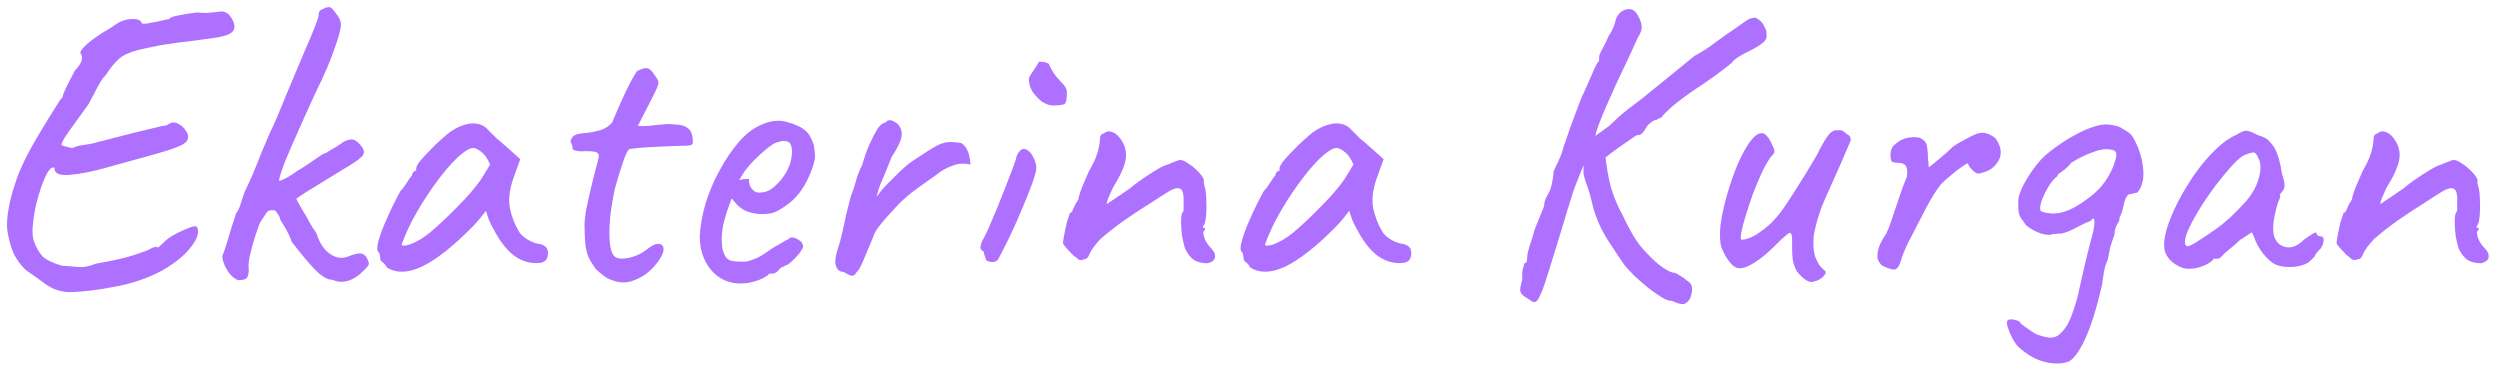 <?xml version="1.0" encoding="UTF-8"?> <svg xmlns="http://www.w3.org/2000/svg" width="186" height="28" viewBox="0 0 186 28" fill="none"> <path d="M5.1 21.738C4.465 21.697 3.901 21.502 3.409 21.154C2.938 20.805 2.436 20.447 1.903 20.078C1.555 19.73 1.278 19.361 1.073 18.971C0.869 18.562 0.705 18.029 0.582 17.373C0.5 16.984 0.5 16.492 0.582 15.898C0.664 15.304 0.797 14.71 0.981 14.115C1.166 13.501 1.34 13.009 1.504 12.64C1.75 12.066 2.057 11.452 2.426 10.796C2.815 10.12 3.194 9.485 3.563 8.89C3.952 8.276 4.26 7.784 4.485 7.415C4.629 7.272 4.69 7.2 4.67 7.2C4.67 7.179 4.67 7.169 4.67 7.169C4.67 7.067 4.772 6.811 4.977 6.401C5.202 5.971 5.397 5.592 5.561 5.264C5.868 4.936 6.042 4.669 6.083 4.465C6.124 4.26 6.094 4.096 5.991 3.973C5.95 3.891 6.022 3.747 6.206 3.543C6.391 3.338 6.667 3.102 7.036 2.836C7.405 2.569 7.825 2.303 8.296 2.037C8.788 1.647 9.259 1.442 9.71 1.422C10.181 1.381 10.458 1.473 10.54 1.698C10.54 1.76 10.653 1.78 10.878 1.76C11.124 1.719 11.4 1.668 11.708 1.606C12.036 1.524 12.322 1.463 12.568 1.422C12.671 1.299 12.906 1.207 13.275 1.145C13.665 1.063 14.115 0.992 14.628 0.93C14.894 0.951 15.15 0.961 15.396 0.961C15.662 0.94 15.877 0.92 16.041 0.899C16.226 0.879 16.318 0.869 16.318 0.869C16.462 0.828 16.625 0.848 16.81 0.93C17.015 1.012 17.199 1.237 17.363 1.606C17.506 1.975 17.455 2.252 17.209 2.436C16.984 2.62 16.451 2.764 15.611 2.866C14.996 2.948 14.464 3.02 14.013 3.081C13.562 3.122 13.091 3.184 12.599 3.266C12.107 3.327 11.503 3.44 10.786 3.604C10.274 3.706 9.853 3.829 9.526 3.973C9.198 4.096 8.911 4.29 8.665 4.557C8.419 4.803 8.143 5.161 7.835 5.633C7.692 5.735 7.507 6.001 7.282 6.432C7.057 6.862 6.831 7.292 6.606 7.722C6.032 8.522 5.53 9.218 5.1 9.812C4.69 10.386 4.526 10.724 4.608 10.827C4.608 10.827 4.721 10.857 4.946 10.919C5.171 10.98 5.325 11.011 5.407 11.011C5.612 10.909 5.858 10.837 6.145 10.796C6.452 10.755 6.698 10.714 6.882 10.673C8.153 10.345 9.147 10.089 9.864 9.905C10.601 9.72 11.155 9.587 11.523 9.505C11.913 9.403 12.21 9.341 12.415 9.321C12.702 9.095 12.978 9.054 13.245 9.198C13.531 9.341 13.757 9.567 13.921 9.874C14.023 10.099 14.023 10.294 13.921 10.458C13.839 10.622 13.583 10.786 13.152 10.95C12.743 11.114 12.128 11.308 11.308 11.534C10.489 11.759 9.413 12.056 8.081 12.425C6.954 12.753 5.991 12.947 5.192 13.009C4.393 13.07 4.014 12.896 4.055 12.486C3.911 12.404 3.747 12.507 3.563 12.794C3.399 13.06 3.235 13.429 3.071 13.9C2.907 14.371 2.764 14.873 2.641 15.406C2.539 15.939 2.467 16.441 2.426 16.912C2.405 17.363 2.436 17.701 2.518 17.927C2.682 18.398 2.897 18.777 3.163 19.064C3.43 19.33 3.911 19.566 4.608 19.771C5.018 19.791 5.417 19.822 5.807 19.863C6.196 19.904 6.637 19.822 7.128 19.617C8.337 19.412 9.29 19.197 9.987 18.971C10.683 18.746 11.083 18.592 11.185 18.511C11.349 18.428 11.452 18.387 11.493 18.387C11.554 18.367 11.636 18.357 11.739 18.357C11.677 18.459 11.698 18.47 11.8 18.387C11.923 18.285 12.087 18.131 12.292 17.927C12.517 17.722 12.814 17.527 13.183 17.343C13.552 17.158 13.88 17.015 14.167 16.912C14.474 16.81 14.638 16.81 14.658 16.912C14.781 17.117 14.761 17.404 14.597 17.773C14.433 18.121 14.136 18.511 13.706 18.941C13.275 19.351 12.722 19.75 12.046 20.139C10.96 20.713 9.782 21.113 8.511 21.338C7.241 21.584 6.104 21.717 5.1 21.738ZM17.71 20.846C17.546 20.785 17.372 20.662 17.188 20.477C17.003 20.273 16.85 20.037 16.727 19.771C16.604 19.504 16.542 19.258 16.542 19.033C16.645 18.808 16.778 18.418 16.942 17.865C17.106 17.291 17.311 16.636 17.557 15.898C17.721 15.673 17.843 15.406 17.925 15.099C18.028 14.791 18.12 14.515 18.202 14.269C18.366 13.941 18.561 13.521 18.786 13.009C19.011 12.476 19.227 11.943 19.431 11.411C19.657 10.857 19.852 10.396 20.015 10.028C20.282 9.474 20.507 8.972 20.692 8.522C20.896 8.05 21.091 7.579 21.276 7.108C21.48 6.637 21.696 6.124 21.921 5.571C22.167 4.997 22.413 4.413 22.659 3.819C22.925 3.225 23.15 2.692 23.335 2.221C23.54 1.729 23.663 1.381 23.704 1.176C23.704 1.012 23.734 0.889 23.796 0.807C23.878 0.725 23.96 0.684 24.042 0.684C24.124 0.602 24.206 0.561 24.288 0.561C24.369 0.541 24.451 0.53 24.533 0.53C24.615 0.53 24.769 0.684 24.994 0.992C25.24 1.299 25.363 1.575 25.363 1.821C25.363 2.149 25.199 2.764 24.872 3.665C24.564 4.567 24.124 5.592 23.55 6.739C22.853 8.255 22.29 9.505 21.86 10.489C21.429 11.452 21.132 12.179 20.968 12.671C20.804 13.142 20.743 13.409 20.784 13.47C20.784 13.47 20.927 13.409 21.214 13.286C21.501 13.142 21.808 12.947 22.136 12.701C22.361 12.579 22.607 12.425 22.874 12.241C23.14 12.056 23.396 11.882 23.642 11.718C23.888 11.534 24.093 11.421 24.257 11.38C24.503 11.216 24.759 11.062 25.025 10.919C25.292 10.755 25.466 10.632 25.548 10.55C25.896 10.386 26.152 10.335 26.316 10.396C26.5 10.458 26.685 10.612 26.869 10.857C27.095 11.124 27.136 11.36 26.992 11.564C26.849 11.749 26.511 12.005 25.978 12.333C25.548 12.599 25.025 12.917 24.41 13.286C23.816 13.654 23.284 13.982 22.812 14.269C22.361 14.556 22.105 14.73 22.044 14.791C22.044 14.791 22.126 14.945 22.29 15.253C22.454 15.56 22.618 15.836 22.782 16.082C22.945 16.41 23.12 16.718 23.304 17.004C23.509 17.271 23.611 17.455 23.611 17.558C23.837 18.193 24.175 18.654 24.626 18.941C25.076 19.228 25.548 19.258 26.039 19.033C26.449 18.869 26.746 18.818 26.931 18.879C27.136 18.941 27.279 19.094 27.361 19.34C27.443 19.504 27.463 19.627 27.422 19.709C27.402 19.771 27.269 19.924 27.023 20.17C26.634 20.559 26.234 20.805 25.824 20.908C25.435 21.01 25.076 20.98 24.749 20.816C24.441 20.836 24.062 20.641 23.611 20.232C23.161 19.801 22.515 19.043 21.675 17.957C21.675 17.875 21.634 17.763 21.552 17.619C21.491 17.455 21.419 17.302 21.337 17.158C21.255 16.994 21.153 16.82 21.03 16.636C20.907 16.431 20.845 16.328 20.845 16.328C20.845 16.246 20.814 16.154 20.753 16.052C20.692 15.949 20.61 15.826 20.507 15.683C20.179 15.58 19.944 15.642 19.8 15.867C19.657 16.093 19.503 16.328 19.339 16.574C19.237 16.84 19.104 17.22 18.94 17.711C18.796 18.183 18.673 18.644 18.571 19.094C18.489 19.545 18.468 19.853 18.509 20.017C18.509 20.344 18.458 20.57 18.356 20.693C18.253 20.795 18.038 20.846 17.71 20.846ZM28.782 19.893C28.7 19.73 28.598 19.607 28.475 19.525C28.352 19.422 28.29 19.33 28.29 19.248C28.29 19.166 28.28 19.084 28.26 19.002C28.26 18.9 28.219 18.808 28.137 18.726C28.034 18.603 28.044 18.326 28.167 17.896C28.29 17.445 28.495 16.902 28.782 16.267C29.069 15.611 29.407 14.925 29.796 14.208C29.96 14.044 30.124 13.829 30.288 13.562C30.452 13.296 30.575 13.122 30.657 13.04C30.657 12.958 30.688 12.886 30.749 12.825C30.811 12.742 30.882 12.701 30.964 12.701V12.517C30.964 12.415 31.056 12.241 31.241 11.995C31.446 11.749 31.692 11.482 31.979 11.195C32.265 10.888 32.562 10.601 32.87 10.335C33.177 10.048 33.433 9.843 33.638 9.72C34.069 9.433 34.509 9.259 34.96 9.198C35.431 9.136 35.831 9.239 36.158 9.505C36.22 9.567 36.322 9.669 36.466 9.812C36.609 9.956 36.773 10.12 36.958 10.304C37.163 10.468 37.367 10.642 37.572 10.827L38.709 11.841L38.156 13.378C37.89 14.197 37.818 14.915 37.941 15.529C38.084 16.144 38.289 16.677 38.556 17.127C38.658 17.353 38.863 17.568 39.17 17.773C39.498 17.978 39.806 18.101 40.093 18.142C40.257 18.162 40.41 18.224 40.554 18.326C40.697 18.428 40.769 18.592 40.769 18.818C40.769 19.023 40.728 19.187 40.646 19.31C40.564 19.433 40.42 19.515 40.215 19.555C39.539 19.637 38.904 19.474 38.31 19.064C37.736 18.654 37.203 17.978 36.712 17.035C36.63 16.912 36.517 16.687 36.374 16.359C36.251 16.011 36.179 15.785 36.158 15.683C36.077 15.785 35.923 15.98 35.697 16.267C35.472 16.533 35.298 16.728 35.175 16.851C33.72 18.326 32.46 19.32 31.395 19.832C30.35 20.324 29.479 20.344 28.782 19.893ZM29.889 18.172C29.889 18.316 30.104 18.316 30.534 18.172C30.985 18.009 31.466 17.722 31.979 17.312C32.675 16.718 33.372 16.062 34.069 15.345C34.786 14.628 35.359 13.962 35.79 13.347L36.466 12.241C36.261 11.769 36.035 11.452 35.79 11.288C35.564 11.103 35.37 11.011 35.206 11.011C34.939 11.011 34.54 11.257 34.007 11.749C33.495 12.241 32.941 12.896 32.347 13.716C31.753 14.535 31.19 15.437 30.657 16.421C30.452 16.83 30.268 17.23 30.104 17.619C29.96 17.988 29.889 18.172 29.889 18.172ZM45.825 20.939C45.538 20.857 45.303 20.764 45.118 20.662C44.934 20.539 44.688 20.344 44.381 20.078C44.135 19.75 43.94 19.443 43.797 19.156C43.674 18.869 43.592 18.541 43.551 18.172C43.51 17.783 43.489 17.291 43.489 16.697C43.489 16.451 43.531 16.082 43.612 15.591C43.715 15.099 43.828 14.587 43.95 14.054C44.094 13.501 44.217 13.009 44.319 12.579C44.442 12.148 44.514 11.872 44.535 11.749C44.596 11.482 44.493 11.329 44.227 11.288C43.961 11.247 43.664 11.236 43.336 11.257C43.029 11.257 42.824 11.226 42.721 11.165C42.639 11.144 42.598 11.114 42.598 11.073C42.598 11.011 42.598 10.98 42.598 10.98C42.598 10.898 42.588 10.847 42.567 10.827C42.567 10.786 42.537 10.714 42.475 10.612C42.434 10.53 42.455 10.417 42.537 10.274C42.639 10.11 42.803 10.007 43.029 9.966C43.213 9.925 43.459 9.894 43.766 9.874C44.094 9.833 44.422 9.761 44.75 9.659C45.078 9.536 45.344 9.351 45.549 9.106C45.733 8.655 45.948 8.153 46.194 7.6C46.44 7.046 46.676 6.555 46.901 6.124C47.147 5.673 47.311 5.397 47.393 5.294C47.741 5.11 47.997 5.038 48.161 5.079C48.325 5.1 48.51 5.274 48.714 5.602C48.817 5.745 48.889 5.858 48.93 5.94C48.991 6.022 49.001 6.145 48.96 6.309C48.919 6.473 48.807 6.729 48.622 7.077C48.458 7.425 48.202 7.927 47.854 8.583C47.751 8.788 47.659 8.972 47.577 9.136C47.495 9.28 47.454 9.351 47.454 9.351C47.536 9.372 47.659 9.382 47.823 9.382C47.987 9.382 48.192 9.372 48.438 9.351C48.663 9.31 48.95 9.28 49.298 9.259C49.647 9.218 49.923 9.218 50.128 9.259C50.599 9.259 50.948 9.351 51.173 9.536C51.399 9.7 51.522 9.987 51.542 10.396C51.583 10.622 51.532 10.755 51.388 10.796C51.265 10.837 50.927 10.857 50.374 10.857C50.19 10.857 49.903 10.868 49.514 10.888C49.124 10.909 48.714 10.929 48.284 10.95C47.874 10.97 47.516 11.001 47.208 11.042C46.922 11.062 46.778 11.093 46.778 11.134C46.717 11.175 46.614 11.37 46.471 11.718C46.348 12.066 46.215 12.466 46.071 12.917C45.948 13.347 45.836 13.736 45.733 14.085C45.59 14.781 45.477 15.478 45.395 16.175C45.334 16.871 45.323 17.476 45.364 17.988C45.405 18.5 45.518 18.859 45.702 19.064C45.887 19.248 46.245 19.289 46.778 19.187C47.311 19.064 47.741 18.869 48.069 18.603C48.438 18.295 48.735 18.142 48.96 18.142C49.206 18.142 49.339 18.254 49.36 18.48C49.401 18.685 49.288 18.982 49.022 19.371C48.776 19.74 48.469 20.068 48.1 20.355C47.731 20.621 47.342 20.816 46.932 20.939C46.542 21.041 46.174 21.041 45.825 20.939ZM55.109 21.092C54.207 21.092 53.47 20.754 52.896 20.078C52.322 19.381 52.046 18.521 52.066 17.496C52.107 16.759 52.251 15.97 52.496 15.13C52.763 14.269 53.111 13.449 53.541 12.671C53.972 11.872 54.443 11.175 54.955 10.581C55.468 9.987 56 9.567 56.553 9.321C56.758 9.218 56.974 9.136 57.199 9.075C57.445 9.013 57.691 8.983 57.937 8.983C58.162 8.983 58.398 9.024 58.644 9.106C58.889 9.167 59.094 9.239 59.258 9.321C59.607 9.464 59.873 9.638 60.057 9.843C60.242 10.048 60.406 10.366 60.549 10.796C60.611 11.185 60.641 11.462 60.641 11.626C60.641 11.79 60.59 12.036 60.488 12.364C60.242 13.101 59.924 13.736 59.535 14.269C59.145 14.802 58.623 15.253 57.967 15.621C57.803 15.724 57.609 15.806 57.383 15.867C57.178 15.908 56.963 15.929 56.738 15.929C56.328 15.929 55.929 15.857 55.539 15.714C55.17 15.55 54.873 15.314 54.648 15.007L54.433 14.761L54.341 15.007C54.136 15.56 53.972 16.072 53.849 16.543C53.746 17.015 53.695 17.445 53.695 17.834C53.695 18.08 53.716 18.316 53.757 18.541C53.818 18.767 53.9 18.961 54.002 19.125C54.084 19.248 54.218 19.34 54.402 19.402C54.607 19.443 54.822 19.463 55.047 19.463C55.191 19.463 55.334 19.463 55.478 19.463C55.642 19.443 55.795 19.402 55.939 19.34C56.287 19.217 56.564 19.084 56.769 18.941C56.994 18.797 57.219 18.644 57.445 18.48L57.568 18.418H57.537C57.783 18.295 57.998 18.172 58.182 18.049C58.387 17.927 58.49 17.865 58.49 17.865C58.572 17.865 58.654 17.814 58.736 17.711C58.9 17.629 59.105 17.66 59.35 17.804C59.617 17.947 59.75 18.131 59.75 18.357C59.73 18.459 59.637 18.623 59.473 18.849C59.309 19.053 59.125 19.248 58.92 19.433C58.736 19.617 58.582 19.719 58.459 19.74C58.439 19.76 58.367 19.801 58.244 19.863C58.121 19.904 58.039 19.945 57.998 19.986H58.029C57.844 20.232 57.66 20.355 57.476 20.355H57.23C57.148 20.498 56.881 20.662 56.431 20.846C55.98 21.01 55.539 21.092 55.109 21.092ZM56.492 14.331C56.861 14.331 57.178 14.228 57.445 14.023C57.732 13.798 57.978 13.552 58.182 13.286C58.592 12.732 58.828 12.2 58.889 11.687C58.971 11.155 58.91 10.786 58.705 10.581C58.582 10.519 58.469 10.489 58.367 10.489C58.285 10.468 58.111 10.499 57.844 10.581C57.66 10.622 57.404 10.775 57.076 11.042C56.748 11.308 56.42 11.605 56.093 11.933C55.785 12.261 55.55 12.538 55.386 12.763L54.986 13.409C55.15 13.347 55.304 13.316 55.447 13.316C55.611 13.296 55.703 13.306 55.724 13.347C55.724 13.531 55.754 13.706 55.816 13.87C55.898 14.013 55.99 14.126 56.093 14.208C56.215 14.29 56.349 14.331 56.492 14.331ZM63.69 20.293C63.588 20.498 63.434 20.559 63.229 20.477C63.045 20.395 62.891 20.314 62.768 20.232C62.625 20.232 62.502 20.191 62.399 20.109C62.297 20.027 62.225 19.904 62.184 19.74C62.143 19.617 62.133 19.474 62.153 19.31C62.174 19.125 62.215 18.92 62.276 18.695C62.358 18.449 62.44 18.183 62.522 17.896C62.686 17.22 62.799 16.728 62.86 16.421C62.922 16.113 62.983 15.847 63.045 15.621C63.106 15.396 63.188 15.068 63.291 14.638C63.454 14.228 63.588 13.829 63.69 13.439C63.792 13.05 63.946 12.661 64.151 12.271C64.294 11.739 64.469 11.236 64.674 10.765C64.899 10.274 65.114 9.864 65.319 9.536C65.36 9.474 65.432 9.392 65.534 9.29C65.657 9.188 65.76 9.136 65.841 9.136C66.005 8.972 66.149 8.911 66.272 8.952C66.415 8.972 66.589 9.065 66.794 9.228C67.04 9.495 67.132 9.802 67.071 10.15C67.03 10.499 66.784 11.011 66.333 11.687C66.087 12.322 65.862 12.876 65.657 13.347C65.452 13.798 65.309 14.228 65.227 14.638C65.452 14.31 65.698 14.013 65.965 13.746C66.251 13.46 66.487 13.224 66.671 13.04C67.122 12.589 67.491 12.261 67.778 12.056C68.085 11.851 68.444 11.616 68.854 11.349C69.099 11.185 69.335 11.042 69.561 10.919C69.786 10.775 70.032 10.673 70.298 10.612C70.585 10.55 70.892 10.55 71.22 10.612C71.425 10.591 71.589 10.652 71.712 10.796C71.855 10.939 71.968 11.134 72.05 11.38C72.132 11.626 72.183 11.913 72.204 12.241C71.732 12.138 71.312 12.159 70.944 12.302C70.575 12.425 70.257 12.579 69.991 12.763C69.745 12.947 69.55 13.091 69.407 13.193C69.099 13.398 68.71 13.675 68.239 14.023C67.768 14.351 67.296 14.751 66.825 15.222C66.456 15.632 66.139 15.98 65.872 16.267C65.626 16.554 65.421 16.81 65.258 17.035C65.114 17.261 65.001 17.496 64.919 17.742C64.715 18.213 64.499 18.726 64.274 19.279C64.049 19.832 63.854 20.17 63.69 20.293ZM73.813 19.494C73.731 19.494 73.628 19.474 73.505 19.433C73.403 19.371 73.352 19.34 73.352 19.34C73.352 19.258 73.321 19.156 73.26 19.033C73.219 18.91 73.198 18.808 73.198 18.726C73.055 18.644 72.973 18.562 72.952 18.48C72.932 18.377 72.962 18.213 73.044 17.988C73.167 17.783 73.331 17.455 73.536 17.004C73.741 16.533 73.956 16.031 74.181 15.498C74.407 14.945 74.622 14.402 74.827 13.87C75.032 13.337 75.206 12.886 75.349 12.517C75.493 12.128 75.575 11.892 75.595 11.81C75.595 11.728 75.626 11.626 75.688 11.503C75.749 11.38 75.821 11.277 75.903 11.195C76.067 11.052 76.241 11.042 76.425 11.165C76.61 11.267 76.763 11.452 76.886 11.718C77.03 11.964 77.101 12.241 77.101 12.548C77.101 12.691 76.999 13.06 76.794 13.654C76.589 14.228 76.312 14.915 75.964 15.714C75.636 16.513 75.267 17.322 74.858 18.142C74.55 18.736 74.356 19.115 74.274 19.279C74.192 19.422 74.038 19.494 73.813 19.494ZM78.331 7.845C78.085 7.845 77.819 7.753 77.532 7.569C77.265 7.364 77.03 7.118 76.825 6.831C76.64 6.524 76.548 6.216 76.548 5.909C76.548 5.807 76.61 5.663 76.733 5.479C76.856 5.294 76.978 5.11 77.101 4.926C77.224 4.741 77.286 4.628 77.286 4.588C77.45 4.588 77.573 4.598 77.655 4.618C77.757 4.618 77.88 4.659 78.023 4.741C78.249 5.253 78.525 5.673 78.853 6.001C79.202 6.329 79.376 6.606 79.376 6.831C79.376 7.282 79.335 7.569 79.253 7.692C79.171 7.794 78.864 7.845 78.331 7.845ZM89.842 19.586C89.432 19.586 89.094 19.504 88.828 19.34C88.561 19.156 88.336 18.859 88.151 18.449C88.069 18.162 87.998 17.845 87.936 17.496C87.895 17.127 87.875 16.789 87.875 16.482C87.875 16.154 87.905 15.939 87.967 15.836C88.049 15.755 88.08 15.611 88.059 15.406C88.059 15.181 88.059 14.945 88.059 14.699C88.039 14.29 87.936 14.064 87.752 14.023C87.588 13.962 87.342 14.023 87.014 14.208C86.645 14.433 86.164 14.74 85.57 15.13C84.975 15.498 84.35 15.908 83.695 16.359C83.059 16.81 82.455 17.281 81.881 17.773C81.431 18.265 81.154 18.644 81.052 18.91C80.969 19.156 80.847 19.279 80.683 19.279C80.519 19.361 80.375 19.371 80.252 19.31C80.15 19.228 79.996 19.105 79.791 18.941C79.648 18.777 79.504 18.623 79.361 18.48C79.218 18.316 79.125 18.193 79.085 18.111C79.085 18.009 79.115 17.793 79.177 17.465C79.238 17.138 79.31 16.81 79.392 16.482C79.494 16.154 79.566 15.939 79.607 15.836C79.709 15.836 79.791 15.734 79.853 15.529C79.935 15.324 80.058 15.099 80.222 14.853C80.263 14.607 80.365 14.279 80.529 13.87C80.713 13.439 80.877 13.06 81.021 12.732C81.308 12.241 81.502 11.831 81.605 11.503C81.728 11.175 81.81 10.765 81.851 10.274C81.83 10.191 81.851 10.12 81.912 10.058C81.974 9.976 82.045 9.935 82.127 9.935C82.291 9.771 82.486 9.73 82.711 9.812C82.937 9.874 83.141 10.028 83.326 10.274C83.695 10.765 83.838 11.277 83.756 11.81C83.695 12.322 83.367 13.06 82.773 14.023C82.629 14.351 82.516 14.607 82.435 14.791C82.373 14.955 82.342 15.089 82.342 15.191C82.342 15.191 82.445 15.119 82.65 14.976C82.875 14.832 83.121 14.669 83.387 14.484C83.674 14.279 83.9 14.126 84.064 14.023C84.166 13.921 84.402 13.736 84.77 13.47C85.139 13.204 85.529 12.947 85.938 12.701C86.369 12.435 86.686 12.281 86.891 12.241C87.055 12.159 87.229 12.087 87.414 12.025C87.598 11.943 87.731 11.902 87.813 11.902C87.977 11.902 88.182 11.995 88.428 12.179C88.694 12.343 88.94 12.548 89.165 12.794C89.391 13.019 89.524 13.214 89.565 13.378C89.565 13.46 89.565 13.542 89.565 13.624C89.586 13.706 89.606 13.787 89.627 13.87C89.709 14.136 89.749 14.494 89.749 14.945C89.77 15.396 89.76 15.806 89.719 16.175C89.678 16.543 89.606 16.759 89.504 16.82C89.504 16.82 89.504 16.851 89.504 16.912C89.524 16.953 89.575 16.974 89.657 16.974C89.657 17.056 89.657 17.107 89.657 17.127C89.555 17.127 89.514 17.22 89.534 17.404C89.555 17.568 89.616 17.752 89.719 17.957C89.842 18.162 89.965 18.326 90.088 18.449C90.334 18.695 90.436 18.93 90.395 19.156C90.354 19.361 90.17 19.504 89.842 19.586ZM93.013 19.893C92.931 19.73 92.829 19.607 92.706 19.525C92.583 19.422 92.522 19.33 92.522 19.248C92.522 19.166 92.511 19.084 92.491 19.002C92.491 18.9 92.45 18.808 92.368 18.726C92.266 18.603 92.276 18.326 92.399 17.896C92.522 17.445 92.727 16.902 93.013 16.267C93.3 15.611 93.638 14.925 94.028 14.208C94.192 14.044 94.356 13.829 94.519 13.562C94.683 13.296 94.806 13.122 94.888 13.04C94.888 12.958 94.919 12.886 94.981 12.825C95.042 12.742 95.114 12.701 95.196 12.701V12.517C95.196 12.415 95.288 12.241 95.472 11.995C95.677 11.749 95.923 11.482 96.21 11.195C96.497 10.888 96.794 10.601 97.101 10.335C97.409 10.048 97.665 9.843 97.87 9.72C98.3 9.433 98.74 9.259 99.191 9.198C99.662 9.136 100.062 9.239 100.39 9.505C100.451 9.567 100.554 9.669 100.697 9.812C100.841 9.956 101.005 10.12 101.189 10.304C101.394 10.468 101.599 10.642 101.804 10.827L102.941 11.841L102.388 13.378C102.121 14.197 102.05 14.915 102.172 15.529C102.316 16.144 102.521 16.677 102.787 17.127C102.89 17.353 103.095 17.568 103.402 17.773C103.73 17.978 104.037 18.101 104.324 18.142C104.488 18.162 104.641 18.224 104.785 18.326C104.928 18.428 105 18.592 105 18.818C105 19.023 104.959 19.187 104.877 19.31C104.795 19.433 104.652 19.515 104.447 19.555C103.771 19.637 103.135 19.474 102.541 19.064C101.968 18.654 101.435 17.978 100.943 17.035C100.861 16.912 100.748 16.687 100.605 16.359C100.482 16.011 100.41 15.785 100.39 15.683C100.308 15.785 100.154 15.98 99.929 16.267C99.703 16.533 99.529 16.728 99.406 16.851C97.951 18.326 96.691 19.32 95.626 19.832C94.581 20.324 93.71 20.344 93.013 19.893ZM94.12 18.172C94.12 18.316 94.335 18.316 94.765 18.172C95.216 18.009 95.698 17.722 96.21 17.312C96.906 16.718 97.603 16.062 98.3 15.345C99.017 14.628 99.591 13.962 100.021 13.347L100.697 12.241C100.492 11.769 100.267 11.452 100.021 11.288C99.796 11.103 99.601 11.011 99.437 11.011C99.171 11.011 98.771 11.257 98.238 11.749C97.726 12.241 97.173 12.896 96.579 13.716C95.984 14.535 95.421 15.437 94.888 16.421C94.683 16.83 94.499 17.23 94.335 17.619C94.192 17.988 94.12 18.172 94.12 18.172ZM113.536 22.137C113.269 21.973 113.126 21.809 113.105 21.645C113.085 21.502 113.136 21.215 113.259 20.785C113.238 20.518 113.249 20.273 113.29 20.047C113.351 19.822 113.392 19.668 113.413 19.586C113.515 19.586 113.577 19.525 113.597 19.402C113.617 19.279 113.628 19.176 113.628 19.094C113.628 18.93 113.689 18.654 113.812 18.265C113.956 17.875 114.079 17.476 114.181 17.066C114.345 16.656 114.499 16.277 114.642 15.929C114.806 15.56 114.888 15.335 114.888 15.253C114.888 15.089 114.929 14.925 115.011 14.761C115.093 14.576 115.185 14.402 115.287 14.238C115.39 13.992 115.462 13.726 115.503 13.439C115.564 13.132 115.595 12.896 115.595 12.732C115.718 12.466 115.851 12.179 115.994 11.872C116.138 11.564 116.25 11.247 116.332 10.919C116.455 10.571 116.63 10.069 116.855 9.413C117.101 8.737 117.357 8.05 117.623 7.354C117.808 6.964 117.992 6.555 118.177 6.124C118.361 5.694 118.525 5.325 118.668 5.018C118.812 4.71 118.914 4.557 118.976 4.557C118.976 4.557 118.976 4.526 118.976 4.465C118.976 4.383 118.976 4.301 118.976 4.219C118.976 4.116 119.058 3.922 119.221 3.635C119.385 3.327 119.539 3.01 119.683 2.682C119.887 2.375 120.031 2.088 120.113 1.821C120.195 1.534 120.236 1.391 120.236 1.391C120.236 1.391 120.266 1.33 120.328 1.207C120.41 1.084 120.492 0.981 120.574 0.899C120.84 0.715 121.086 0.643 121.311 0.684C121.557 0.725 121.762 0.92 121.926 1.268C122.09 1.596 122.162 1.873 122.141 2.098C122.121 2.303 122.029 2.528 121.865 2.774C121.701 3.143 121.486 3.614 121.219 4.188C120.953 4.741 120.666 5.346 120.359 6.001C120.072 6.637 119.795 7.251 119.529 7.845C119.283 8.419 119.078 8.921 118.914 9.351C118.771 9.761 118.699 10.017 118.699 10.12L117.439 13.224C117.439 13.265 117.398 13.367 117.316 13.531C117.254 13.695 117.162 13.941 117.039 14.269C116.937 14.597 116.804 15.027 116.64 15.56C116.476 16.093 116.281 16.738 116.056 17.496C115.646 18.808 115.328 19.832 115.103 20.57C114.878 21.287 114.693 21.779 114.55 22.045C114.427 22.332 114.294 22.475 114.15 22.475C114.068 22.475 113.976 22.434 113.874 22.352C113.792 22.291 113.679 22.219 113.536 22.137ZM124.385 22.383C124.201 22.404 123.944 22.311 123.617 22.107C123.309 21.922 122.971 21.686 122.602 21.4C122.254 21.113 121.916 20.816 121.588 20.508C121.281 20.201 121.035 19.934 120.85 19.709C120.523 19.238 120.113 18.623 119.621 17.865C119.129 17.086 118.76 16.257 118.515 15.376C118.371 14.72 118.228 14.208 118.084 13.839C117.941 13.449 117.849 13.132 117.808 12.886L117.838 10.735L119.406 11.226C119.508 12.333 119.662 13.255 119.867 13.992C120.092 14.71 120.359 15.345 120.666 15.898C120.912 16.431 121.189 16.963 121.496 17.496C121.803 18.009 122.131 18.439 122.479 18.787C122.951 19.299 123.371 19.678 123.74 19.924C124.108 20.17 124.385 20.293 124.569 20.293C124.672 20.314 124.815 20.385 125 20.508C125.205 20.631 125.389 20.764 125.553 20.908C125.737 21.031 125.84 21.154 125.86 21.277C125.881 21.338 125.891 21.43 125.891 21.553C125.891 21.697 125.871 21.82 125.83 21.922C125.809 22.045 125.778 22.137 125.737 22.199C125.676 22.342 125.563 22.465 125.399 22.567C125.256 22.69 124.918 22.629 124.385 22.383ZM117.5 10.98L119.744 9.351C119.805 9.29 120.021 9.085 120.389 8.737C120.779 8.388 121.414 7.886 122.295 7.231L126.075 4.157C126.588 3.891 127.11 3.553 127.643 3.143C128.196 2.733 128.616 2.436 128.903 2.252C129.251 2.006 129.559 1.791 129.825 1.606C130.091 1.422 130.266 1.34 130.348 1.36C130.511 1.278 130.675 1.309 130.839 1.453C131.024 1.575 131.167 1.75 131.27 1.975C131.393 2.18 131.444 2.364 131.423 2.528C131.464 2.733 131.423 2.907 131.3 3.051C131.177 3.194 130.88 3.399 130.409 3.665C130.02 3.85 129.671 4.034 129.364 4.219C129.077 4.403 128.903 4.557 128.842 4.68C128.842 4.68 128.647 4.833 128.258 5.141C127.889 5.428 127.407 5.776 126.813 6.186C125.993 6.718 125.287 7.22 124.692 7.692C124.119 8.163 123.75 8.522 123.586 8.767C123.504 8.767 123.422 8.798 123.34 8.86C123.279 8.921 123.207 8.942 123.125 8.921C123.125 8.921 123.043 8.972 122.879 9.075C122.736 9.177 122.623 9.28 122.541 9.382C122.5 9.485 122.408 9.628 122.264 9.812C122.141 9.997 121.977 10.079 121.773 10.058C121.629 10.14 121.373 10.315 121.004 10.581C120.635 10.827 120.246 11.103 119.836 11.411C119.447 11.718 119.109 11.995 118.822 12.241C118.535 12.486 118.381 12.63 118.361 12.671L117.5 10.98ZM134.958 20.939C134.815 21.02 134.62 20.99 134.374 20.846C134.149 20.703 133.923 20.488 133.698 20.201C133.554 19.955 133.452 19.689 133.391 19.402C133.35 19.115 133.329 18.715 133.329 18.203C133.35 17.793 133.329 17.527 133.268 17.404C133.227 17.281 133.114 17.302 132.93 17.465C132.745 17.609 132.428 17.906 131.977 18.357C131.465 18.869 130.973 19.269 130.501 19.555C130.051 19.842 129.682 19.976 129.395 19.955C129.252 19.955 129.088 19.883 128.903 19.74C128.739 19.576 128.586 19.381 128.442 19.156C128.299 18.91 128.176 18.664 128.073 18.418C127.95 17.968 127.93 17.394 128.012 16.697C128.114 15.98 128.278 15.232 128.504 14.453C128.729 13.675 128.985 12.937 129.272 12.241C129.579 11.544 129.887 10.98 130.194 10.55C130.522 10.12 130.809 9.905 131.055 9.905C131.219 9.905 131.362 9.987 131.485 10.15C131.628 10.315 131.772 10.571 131.915 10.919C131.997 11.062 132.028 11.185 132.008 11.288C132.008 11.39 131.926 11.513 131.762 11.657C131.577 11.902 131.362 12.271 131.116 12.763C130.891 13.255 130.665 13.787 130.44 14.361C130.235 14.935 130.051 15.488 129.887 16.021C129.723 16.554 129.61 16.994 129.549 17.343C129.487 17.67 129.497 17.834 129.579 17.834C129.866 17.834 130.204 17.722 130.594 17.496C131.003 17.25 131.393 16.953 131.762 16.605C132.192 16.175 132.571 15.703 132.899 15.191C133.247 14.679 133.595 14.136 133.944 13.562C134.21 13.152 134.487 12.701 134.774 12.21C135.081 11.718 135.276 11.37 135.358 11.165C135.644 10.632 135.86 10.274 136.003 10.089C136.146 9.884 136.321 9.751 136.526 9.69C136.628 9.69 136.72 9.69 136.802 9.69C136.905 9.69 136.956 9.69 136.956 9.69C137.079 9.71 137.222 9.802 137.386 9.966C137.55 10.048 137.642 10.13 137.663 10.212C137.683 10.274 137.693 10.355 137.693 10.458C137.612 10.663 137.478 10.97 137.294 11.38C137.13 11.769 137.007 12.056 136.925 12.241C136.536 13.122 136.146 13.992 135.757 14.853C135.388 15.693 135.122 16.554 134.958 17.435C134.917 17.722 134.907 18.06 134.927 18.449C134.968 18.818 135.03 19.084 135.112 19.248C135.173 19.371 135.245 19.515 135.327 19.678C135.429 19.822 135.542 19.945 135.665 20.047C135.849 20.17 135.88 20.303 135.757 20.447C135.655 20.59 135.511 20.713 135.327 20.816C135.142 20.898 135.02 20.939 134.958 20.939ZM140.986 20.047C140.924 20.068 140.822 20.058 140.678 20.017C140.535 19.976 140.392 19.924 140.248 19.863C140.105 19.801 140.012 19.75 139.971 19.709C139.89 19.627 139.808 19.504 139.726 19.34C139.664 19.176 139.664 18.941 139.726 18.633C139.787 18.306 139.992 17.886 140.34 17.373C140.443 17.168 140.566 16.861 140.709 16.451C140.853 16.041 140.996 15.611 141.139 15.16C141.303 14.689 141.447 14.269 141.57 13.9C141.713 13.531 141.816 13.275 141.877 13.132C141.918 12.784 141.898 12.538 141.816 12.394C141.754 12.23 141.58 12.138 141.293 12.118C141.088 12.118 140.924 12.097 140.801 12.056C140.699 12.015 140.648 11.81 140.648 11.441C140.689 11.155 140.76 10.96 140.863 10.857C140.986 10.735 141.15 10.601 141.355 10.458C141.559 10.355 141.764 10.284 141.969 10.243C142.195 10.202 142.41 10.191 142.615 10.212C142.82 10.232 142.983 10.304 143.106 10.427C143.25 10.509 143.342 10.694 143.383 10.98C143.424 11.247 143.445 11.523 143.445 11.81C143.465 12.097 143.486 12.312 143.506 12.456C143.711 12.292 143.988 12.066 144.336 11.78C144.705 11.472 145.022 11.185 145.289 10.919C145.616 10.694 146.006 10.468 146.457 10.243C146.907 9.997 147.235 9.874 147.44 9.874C147.665 9.874 147.891 9.935 148.116 10.058C148.342 10.161 148.495 10.294 148.577 10.458C148.782 10.806 148.874 11.114 148.854 11.38C148.854 11.646 148.741 11.923 148.516 12.21C148.311 12.476 148.055 12.661 147.747 12.763C147.461 12.866 147.276 12.917 147.194 12.917C147.071 12.917 146.918 12.825 146.733 12.64C146.549 12.456 146.446 12.302 146.426 12.179C146.426 12.118 146.293 12.179 146.026 12.364C145.78 12.527 145.504 12.742 145.196 13.009C144.889 13.255 144.633 13.48 144.428 13.685C144.08 14.115 143.711 14.699 143.322 15.437C142.932 16.175 142.471 17.066 141.939 18.111C141.693 18.623 141.518 19.064 141.416 19.433C141.314 19.781 141.17 19.986 140.986 20.047ZM153.967 26.87C153.577 27.034 153.147 27.085 152.676 27.024C152.225 26.983 151.774 26.85 151.323 26.625C150.893 26.399 150.504 26.122 150.156 25.795C150.012 25.651 149.858 25.426 149.695 25.119C149.551 24.832 149.438 24.555 149.356 24.289C149.295 24.022 149.305 23.869 149.387 23.828C149.469 23.766 149.582 23.746 149.725 23.766C149.869 23.787 150.002 23.817 150.125 23.858C150.268 23.92 150.34 23.991 150.34 24.073C150.463 24.176 150.678 24.33 150.985 24.535C151.293 24.76 151.528 24.893 151.692 24.934C152.123 25.078 152.44 25.139 152.645 25.119C152.85 25.098 153.034 25.026 153.198 24.903C153.526 24.616 153.782 24.268 153.967 23.858C154.151 23.449 154.346 22.885 154.551 22.168L154.643 21.768C154.807 21.01 154.991 20.201 155.196 19.34C155.401 18.48 155.575 17.804 155.719 17.312C155.821 16.84 155.852 16.523 155.811 16.359C155.79 16.195 155.698 16.226 155.534 16.451C155.452 16.472 155.34 16.513 155.196 16.574C155.073 16.636 154.93 16.707 154.766 16.789C154.52 16.912 154.274 17.035 154.028 17.158C153.782 17.261 153.577 17.332 153.413 17.373C153.25 17.373 153.096 17.384 152.952 17.404C152.809 17.404 152.737 17.404 152.737 17.404C152.573 17.506 152.276 17.496 151.846 17.373C151.436 17.23 151.067 17.025 150.74 16.759C150.555 16.513 150.422 16.328 150.34 16.205C150.258 16.062 150.207 15.918 150.186 15.775C150.166 15.611 150.156 15.365 150.156 15.037C150.135 14.71 150.289 14.238 150.617 13.624C150.965 12.988 151.385 12.394 151.877 11.841C152.266 11.452 152.768 11.052 153.383 10.642C153.997 10.232 154.612 9.894 155.227 9.628C155.862 9.362 156.385 9.239 156.794 9.259C156.999 9.28 157.194 9.31 157.378 9.351C157.563 9.372 157.768 9.464 157.993 9.628C158.28 9.771 158.485 9.925 158.608 10.089C158.731 10.253 158.895 10.571 159.099 11.042C159.222 11.37 159.315 11.697 159.376 12.025C159.438 12.333 159.468 12.63 159.468 12.917C159.468 13.224 159.427 13.501 159.345 13.746C159.263 13.992 159.151 14.187 159.007 14.331C158.966 14.331 158.915 14.341 158.854 14.361C158.813 14.361 158.772 14.371 158.731 14.392C158.608 14.433 158.505 14.453 158.423 14.453C158.362 14.453 158.29 14.525 158.208 14.669C158.126 14.791 158.065 14.955 158.024 15.16C158.003 15.283 157.972 15.406 157.932 15.529C157.911 15.652 157.88 15.765 157.839 15.867C157.798 15.97 157.757 16.062 157.716 16.144C157.696 16.205 157.686 16.257 157.686 16.297C157.686 16.359 157.675 16.41 157.655 16.451C157.634 16.492 157.604 16.543 157.563 16.605C157.501 16.707 157.44 16.84 157.378 17.004C157.337 17.148 157.317 17.302 157.317 17.465L157.194 17.804C157.132 18.009 157.071 18.193 157.009 18.357C156.968 18.521 156.948 18.623 156.948 18.664L156.825 19.279C156.784 19.422 156.733 19.555 156.671 19.678C156.63 19.781 156.589 19.945 156.548 20.17C156.507 20.375 156.456 20.713 156.395 21.184C155.985 22.947 155.575 24.268 155.165 25.149C154.756 26.051 154.356 26.625 153.967 26.87ZM151.846 15.714C152.379 15.918 152.932 15.939 153.506 15.775C154.079 15.611 154.735 15.242 155.473 14.669C155.944 14.32 156.333 13.921 156.641 13.47C156.968 12.999 157.204 12.517 157.348 12.025C157.45 11.718 157.481 11.503 157.44 11.38C157.399 11.236 157.266 11.155 157.04 11.134C156.692 11.052 156.251 11.114 155.719 11.319C155.186 11.503 154.643 11.769 154.09 12.118C153.987 12.261 153.864 12.394 153.721 12.517C153.577 12.64 153.444 12.742 153.321 12.825C153.219 12.886 153.168 12.917 153.168 12.917C153.147 12.958 153.116 13.009 153.075 13.07C153.055 13.132 153.004 13.183 152.922 13.224C152.717 13.409 152.512 13.685 152.307 14.054C152.102 14.423 151.948 14.771 151.846 15.099C151.764 15.427 151.764 15.632 151.846 15.714ZM163.017 19.986C162.771 20.027 162.505 19.986 162.218 19.863C161.931 19.74 161.675 19.566 161.45 19.34C161.245 19.115 161.112 18.879 161.05 18.633C160.968 18.203 161.019 17.67 161.204 17.035C161.409 16.38 161.696 15.693 162.064 14.976C162.454 14.238 162.884 13.531 163.355 12.855C163.847 12.179 164.349 11.595 164.861 11.103C165.394 10.591 165.886 10.243 166.337 10.058C166.562 9.915 166.736 9.823 166.859 9.782C167.003 9.72 167.146 9.71 167.289 9.751C167.453 9.792 167.689 9.894 167.996 10.058C168.283 10.14 168.498 10.232 168.642 10.335C168.785 10.437 168.97 10.642 169.195 10.95C169.359 11.257 169.482 11.564 169.564 11.872C169.646 12.179 169.717 12.527 169.779 12.917C169.943 13.429 170.004 13.767 169.963 13.931C169.922 14.074 169.861 14.187 169.779 14.269C169.615 14.474 169.574 14.576 169.656 14.576C169.656 14.576 169.646 14.617 169.625 14.699C169.625 14.761 169.584 14.863 169.502 15.007C169.359 15.457 169.246 15.929 169.164 16.421C169.103 16.892 169.113 17.281 169.195 17.588C169.359 18.039 169.656 18.306 170.086 18.387C170.517 18.47 170.957 18.285 171.408 17.834C171.633 17.67 171.848 17.527 172.053 17.404C172.258 17.261 172.361 17.271 172.361 17.435C172.361 17.435 172.391 17.465 172.453 17.527C172.514 17.568 172.586 17.588 172.668 17.588C172.77 17.588 172.832 17.629 172.852 17.711C172.893 17.793 172.893 17.906 172.852 18.049C172.832 18.172 172.77 18.316 172.668 18.48C172.361 18.787 172.207 18.992 172.207 19.094C172.207 19.094 172.166 19.135 172.084 19.217C172.023 19.279 171.91 19.381 171.746 19.525C171.377 19.75 170.906 19.863 170.332 19.863C169.779 19.863 169.349 19.75 169.041 19.525C168.734 19.299 168.447 18.992 168.181 18.603C167.935 18.213 167.771 17.875 167.689 17.588L167.535 17.281L166.644 17.865C166.419 18.09 166.173 18.306 165.906 18.511C165.66 18.715 165.496 18.859 165.415 18.941C165.353 19.023 165.281 19.094 165.199 19.156C165.138 19.217 165.066 19.248 164.984 19.248C164.902 19.248 164.831 19.248 164.769 19.248C164.708 19.248 164.677 19.248 164.677 19.248C164.677 19.33 164.574 19.433 164.37 19.555C164.185 19.678 163.96 19.781 163.693 19.863C163.447 19.945 163.222 19.986 163.017 19.986ZM162.71 18.326C162.833 18.326 163.048 18.234 163.355 18.049C163.683 17.845 164.042 17.609 164.431 17.343C164.841 17.076 165.199 16.81 165.507 16.543C165.835 16.277 166.06 16.072 166.183 15.929C166.265 15.847 166.398 15.714 166.582 15.529C166.767 15.324 166.931 15.15 167.074 15.007C167.545 14.474 167.873 13.89 168.058 13.255C168.242 12.599 168.222 12.087 167.996 11.718C167.914 11.493 167.812 11.37 167.689 11.349C167.566 11.329 167.31 11.4 166.921 11.564C166.675 11.708 166.367 11.984 165.998 12.394C165.65 12.784 165.271 13.245 164.861 13.777C164.472 14.29 164.103 14.822 163.755 15.376C163.407 15.929 163.12 16.441 162.894 16.912C162.669 17.384 162.556 17.752 162.556 18.019C162.556 18.101 162.577 18.172 162.618 18.234C162.679 18.295 162.71 18.326 162.71 18.326ZM184.598 19.586C184.188 19.586 183.85 19.504 183.584 19.34C183.317 19.156 183.092 18.859 182.908 18.449C182.826 18.162 182.754 17.845 182.692 17.496C182.651 17.127 182.631 16.789 182.631 16.482C182.631 16.154 182.662 15.939 182.723 15.836C182.805 15.755 182.836 15.611 182.815 15.406C182.815 15.181 182.815 14.945 182.815 14.699C182.795 14.29 182.692 14.064 182.508 14.023C182.344 13.962 182.098 14.023 181.77 14.208C181.402 14.433 180.92 14.74 180.326 15.13C179.732 15.498 179.107 15.908 178.451 16.359C177.816 16.81 177.211 17.281 176.638 17.773C176.187 18.265 175.91 18.644 175.808 18.91C175.726 19.156 175.603 19.279 175.439 19.279C175.275 19.361 175.132 19.371 175.009 19.31C174.906 19.228 174.753 19.105 174.548 18.941C174.404 18.777 174.261 18.623 174.117 18.48C173.974 18.316 173.882 18.193 173.841 18.111C173.841 18.009 173.871 17.793 173.933 17.465C173.994 17.138 174.066 16.81 174.148 16.482C174.251 16.154 174.322 15.939 174.363 15.836C174.466 15.836 174.548 15.734 174.609 15.529C174.691 15.324 174.814 15.099 174.978 14.853C175.019 14.607 175.121 14.279 175.285 13.87C175.47 13.439 175.634 13.06 175.777 12.732C176.064 12.241 176.259 11.831 176.361 11.503C176.484 11.175 176.566 10.765 176.607 10.274C176.586 10.191 176.607 10.12 176.668 10.058C176.73 9.976 176.802 9.935 176.883 9.935C177.047 9.771 177.242 9.73 177.467 9.812C177.693 9.874 177.898 10.028 178.082 10.274C178.451 10.765 178.594 11.277 178.512 11.81C178.451 12.322 178.123 13.06 177.529 14.023C177.385 14.351 177.273 14.607 177.191 14.791C177.129 14.955 177.099 15.089 177.099 15.191C177.099 15.191 177.201 15.119 177.406 14.976C177.631 14.832 177.877 14.669 178.144 14.484C178.43 14.279 178.656 14.126 178.82 14.023C178.922 13.921 179.158 13.736 179.527 13.47C179.896 13.204 180.285 12.947 180.695 12.701C181.125 12.435 181.443 12.281 181.647 12.241C181.811 12.159 181.986 12.087 182.17 12.025C182.354 11.943 182.488 11.902 182.569 11.902C182.733 11.902 182.938 11.995 183.184 12.179C183.451 12.343 183.696 12.548 183.922 12.794C184.147 13.019 184.28 13.214 184.321 13.378C184.321 13.46 184.321 13.542 184.321 13.624C184.342 13.706 184.362 13.787 184.383 13.87C184.465 14.136 184.506 14.494 184.506 14.945C184.526 15.396 184.516 15.806 184.475 16.175C184.434 16.543 184.362 16.759 184.26 16.82C184.26 16.82 184.26 16.851 184.26 16.912C184.28 16.953 184.332 16.974 184.414 16.974C184.414 17.056 184.414 17.107 184.414 17.127C184.311 17.127 184.27 17.22 184.291 17.404C184.311 17.568 184.373 17.752 184.475 17.957C184.598 18.162 184.721 18.326 184.844 18.449C185.09 18.695 185.192 18.93 185.151 19.156C185.11 19.361 184.926 19.504 184.598 19.586Z" fill="#AE71FF"></path> </svg> 